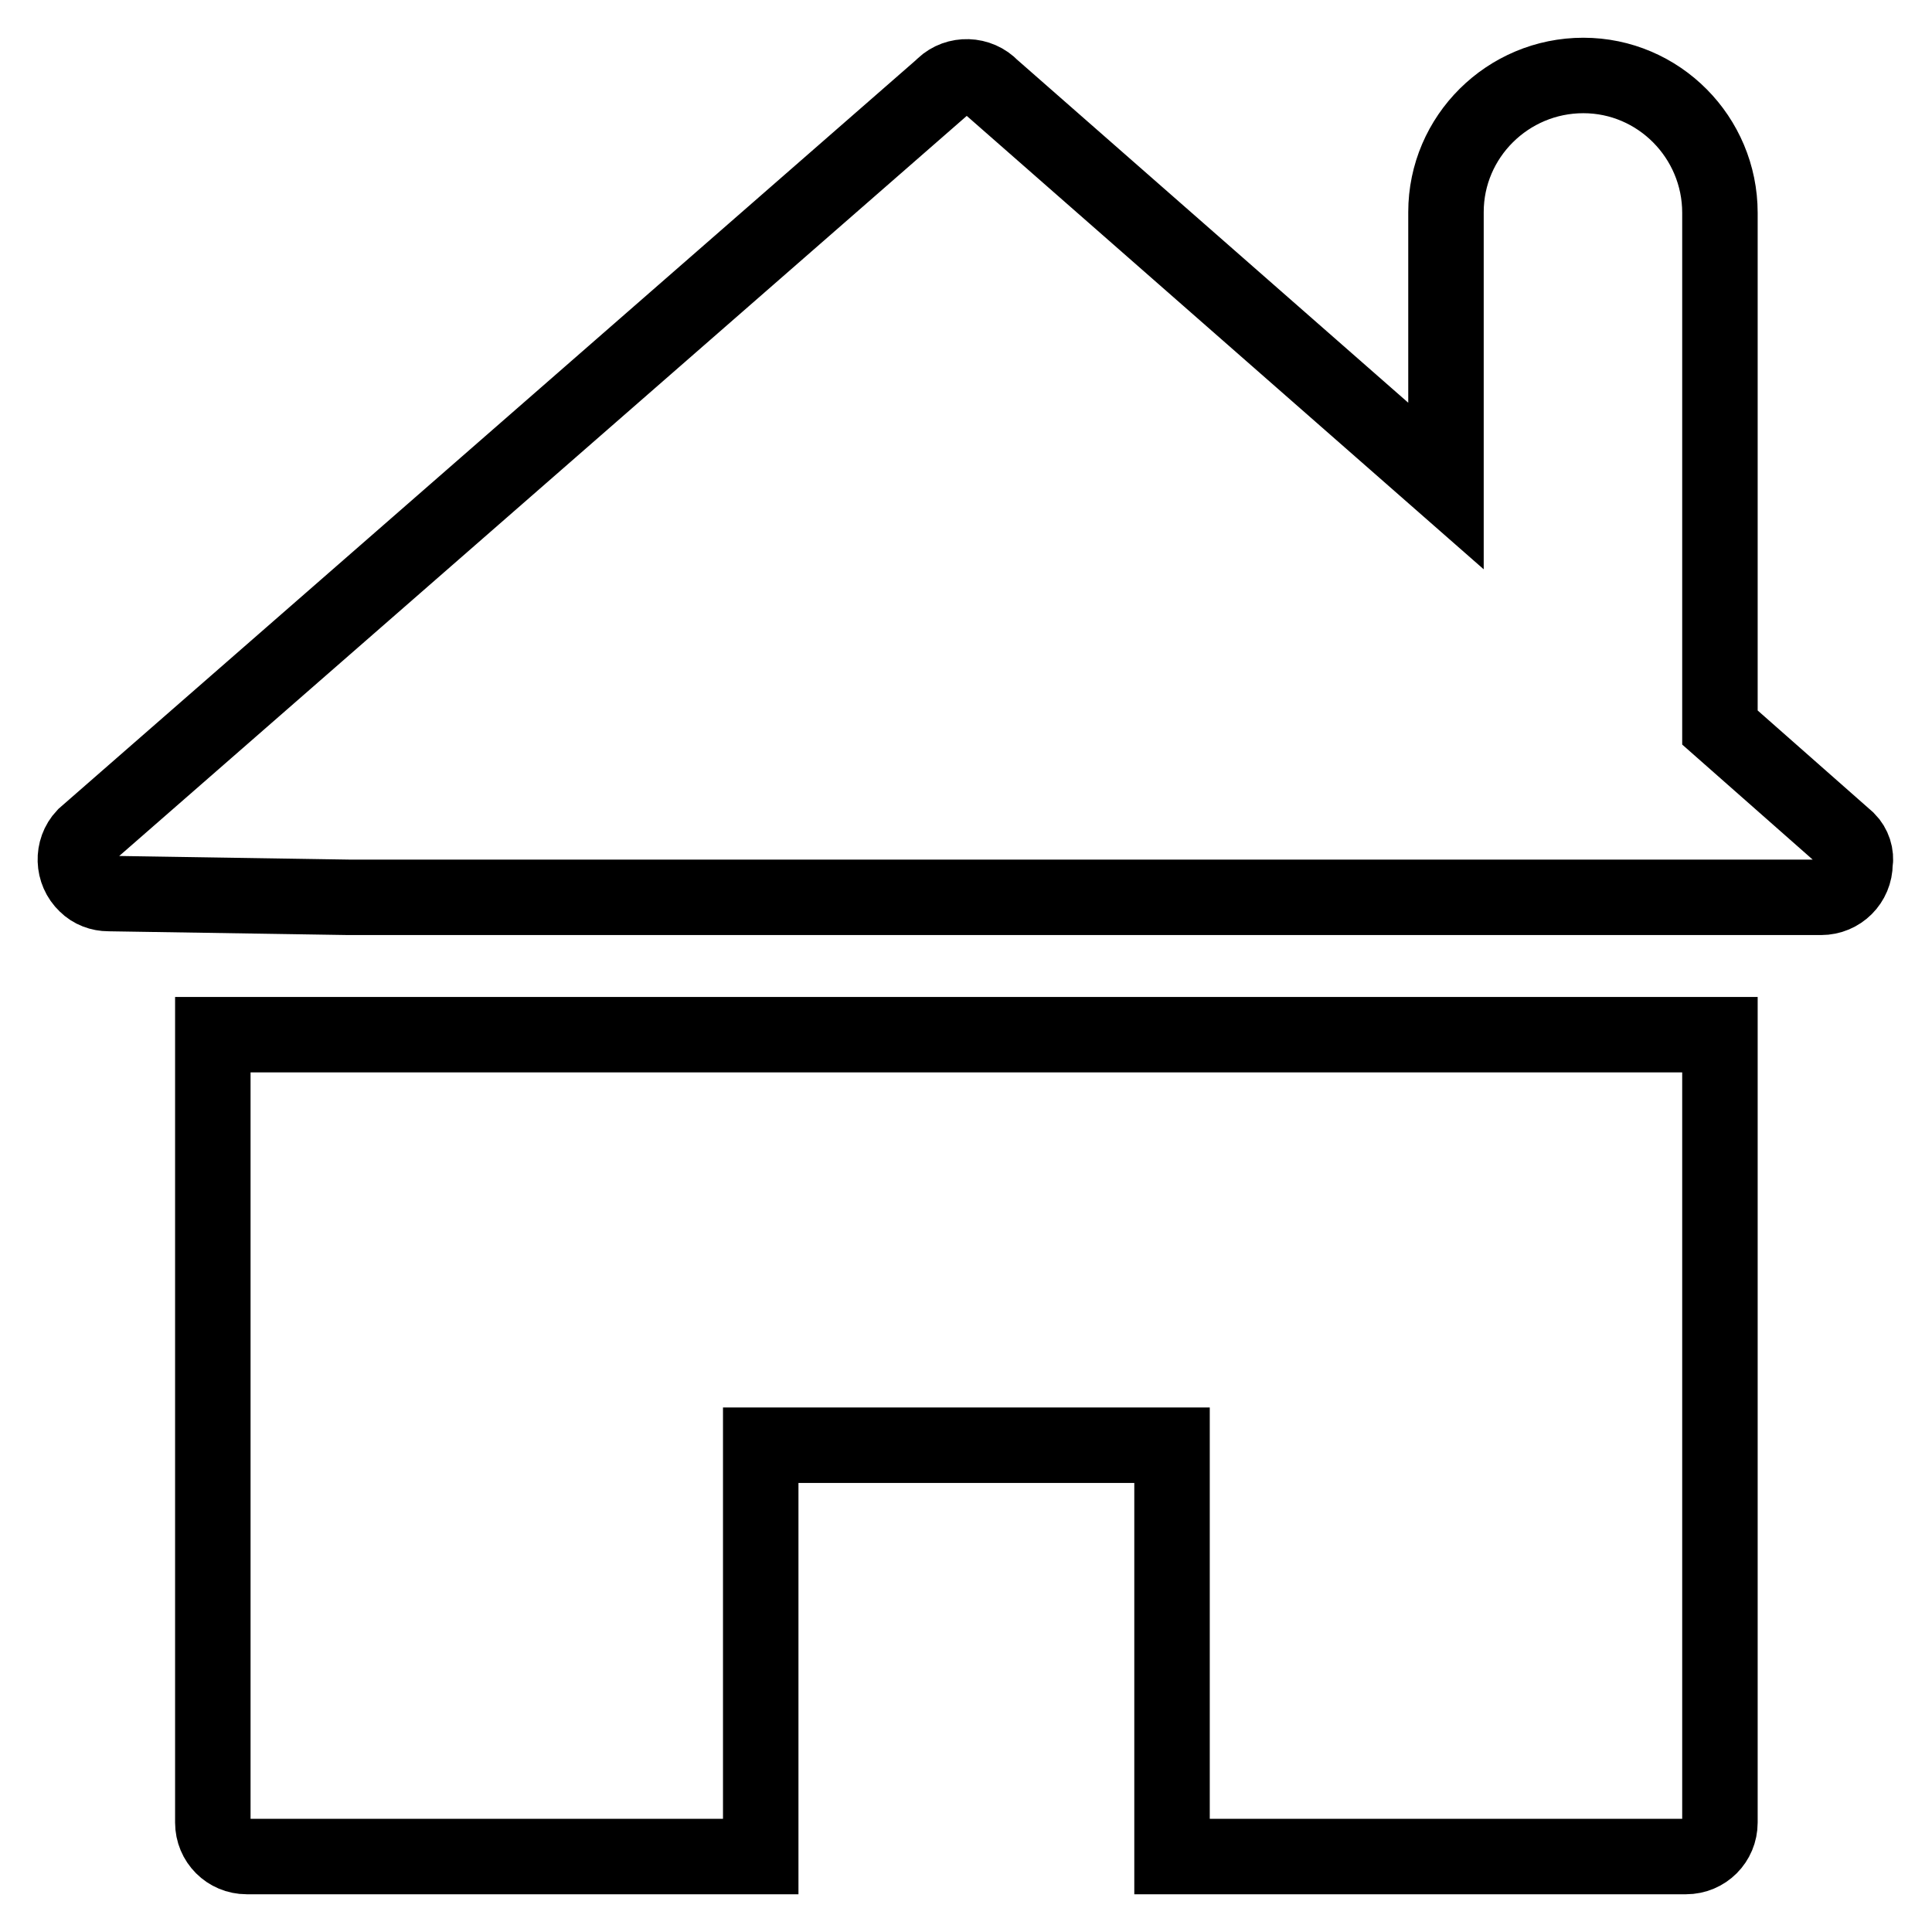 <?xml version="1.0" encoding="utf-8"?>
<!-- Svg Vector Icons : http://www.onlinewebfonts.com/icon -->
<!DOCTYPE svg PUBLIC "-//W3C//DTD SVG 1.1//EN" "http://www.w3.org/Graphics/SVG/1.1/DTD/svg11.dtd">
<svg version="1.1" xmlns="http://www.w3.org/2000/svg" xmlns:xlink="http://www.w3.org/1999/xlink" x="0px" y="0px" viewBox="0 0 256 256" enable-background="new 0 0 256 256" xml:space="preserve">
<g> <path stroke-width="10" fill-opacity="0" stroke="#000000"  d="M28.2,241.5c0,2.5,2,4.5,4.5,4.5h68.1v-54.5h54.5V246h68.1c2.5,0,4.5-2,4.5-4.5V137.1H28.2V241.5z  M244.8,111.3l-16.9-14.9V28.2c0-10-8.1-18.2-18.1-18.2c-10,0-18.2,8.1-18.2,18.1c0,0,0,0,0,0v36.3l-60.2-52.8 c-1.7-1.8-4.6-1.9-6.4-0.2l-0.2,0.2L11.2,110.8c-1.7,1.8-1.6,4.7,0.2,6.4c0.8,0.8,1.9,1.2,3,1.2l31.8,0.5h195.1 c2.5,0,4.5-2,4.5-4.5C246,113.3,245.6,112.1,244.8,111.3L244.8,111.3z"/></g>
</svg>